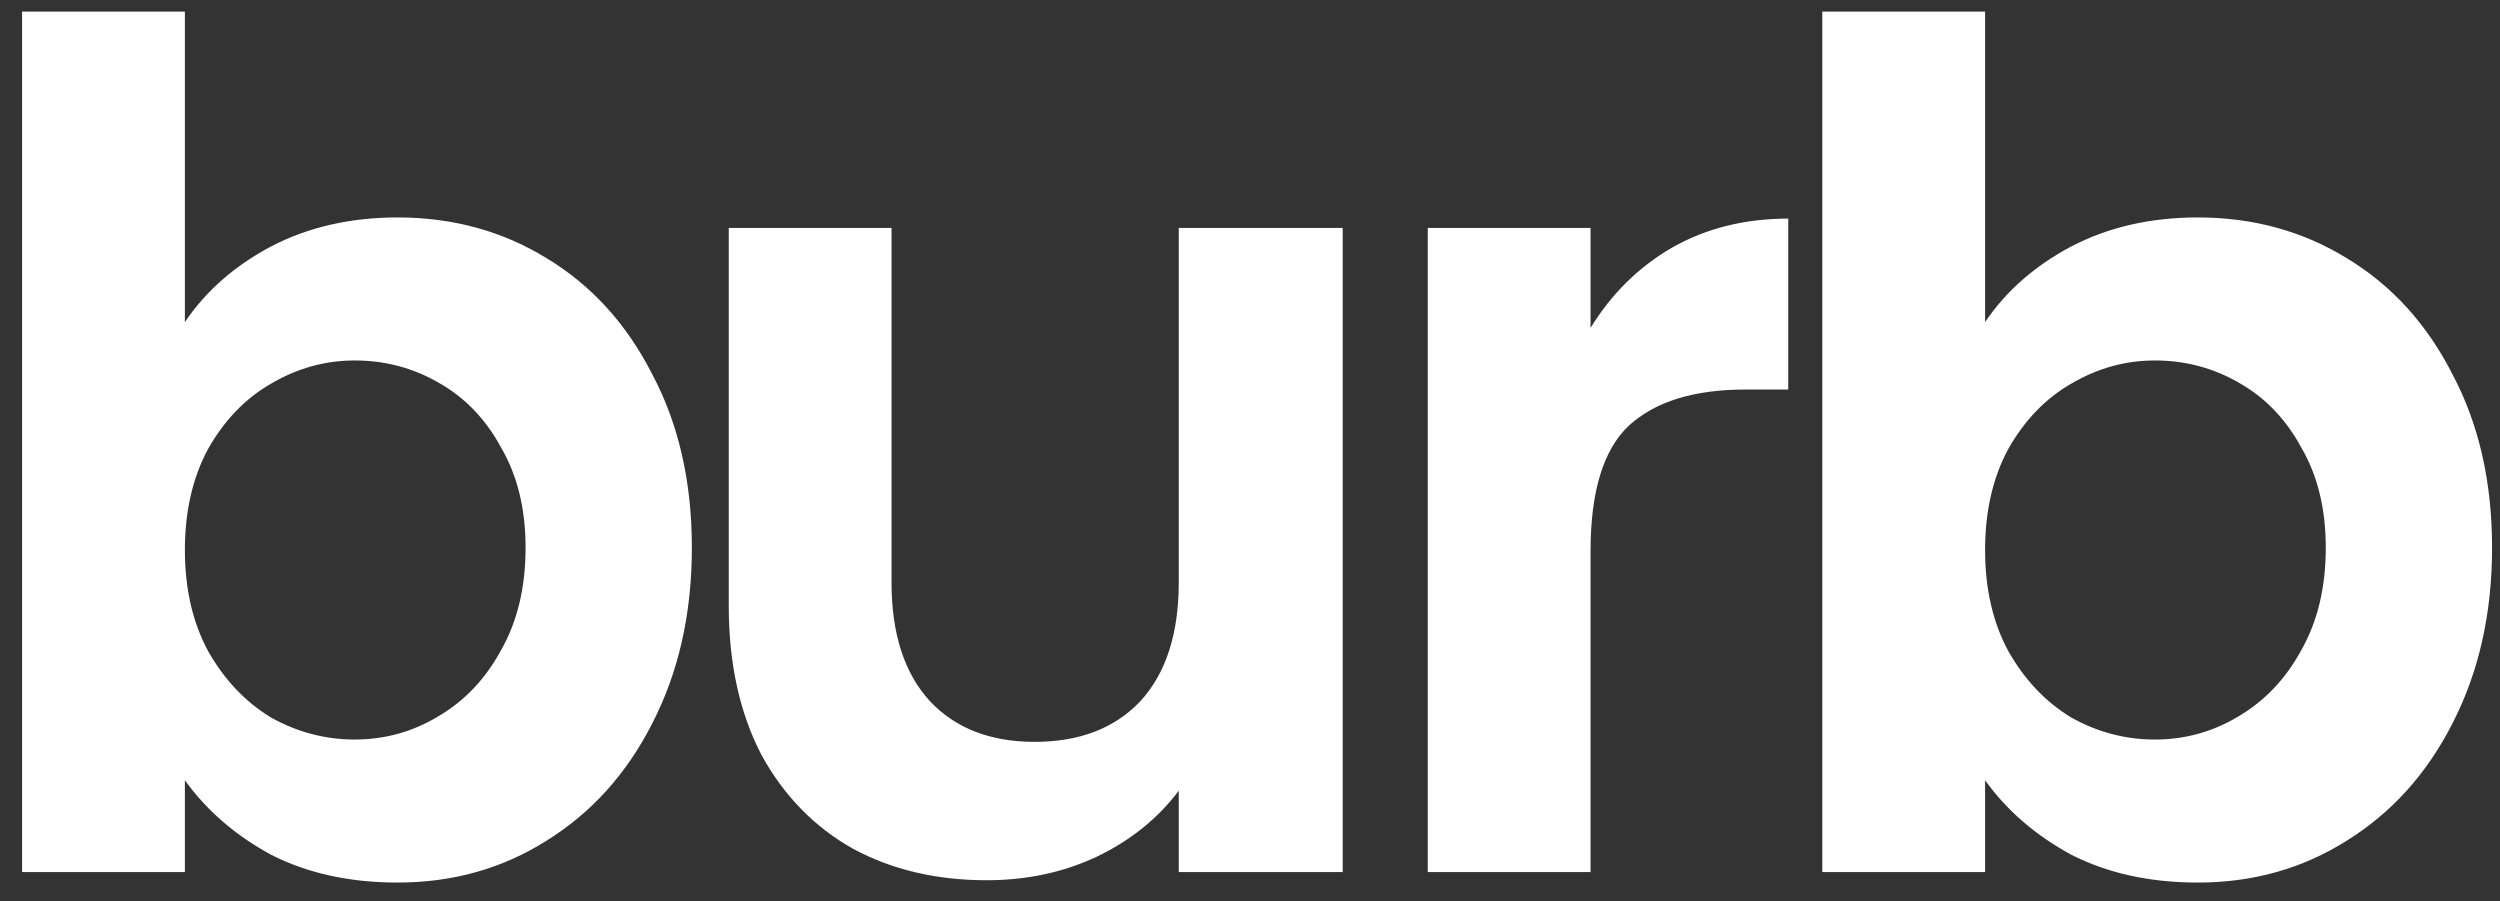 <svg width="86" height="31" viewBox="0 0 86 31" fill="none" xmlns="http://www.w3.org/2000/svg">
<rect x="0" y="0" width="86" height="31" fill="#333333" stroke="none"/>
<path d="M6.36 11.08C7.08 10.013 8.067 9.147 9.32 8.48C10.6 7.813 12.053 7.48 13.68 7.48C15.573 7.48 17.28 7.947 18.8 8.88C20.347 9.813 21.56 11.147 22.44 12.88C23.347 14.587 23.8 16.573 23.8 18.84C23.8 21.107 23.347 23.12 22.44 24.88C21.56 26.613 20.347 27.96 18.8 28.92C17.28 29.88 15.573 30.36 13.68 30.36C12.027 30.36 10.573 30.04 9.32 29.4C8.093 28.733 7.107 27.88 6.36 26.84V30H0.76L0.76 0.4L6.36 0.4L6.36 11.08ZM18.08 18.84C18.08 17.507 17.8 16.36 17.24 15.4C16.707 14.413 15.987 13.667 15.08 13.16C14.2 12.653 13.24 12.4 12.2 12.4C11.187 12.4 10.227 12.667 9.32 13.2C8.44 13.707 7.72 14.453 7.16 15.44C6.627 16.427 6.36 17.587 6.36 18.92C6.36 20.253 6.627 21.413 7.16 22.4C7.72 23.387 8.44 24.147 9.32 24.68C10.227 25.187 11.187 25.44 12.2 25.44C13.24 25.44 14.2 25.173 15.08 24.64C15.987 24.107 16.707 23.347 17.24 22.36C17.8 21.373 18.08 20.2 18.08 18.84ZM46.189 7.84L46.189 30H40.549V27.2C39.829 28.16 38.883 28.92 37.709 29.48C36.563 30.013 35.309 30.28 33.949 30.28C32.216 30.28 30.683 29.92 29.349 29.2C28.016 28.453 26.963 27.373 26.189 25.96C25.443 24.52 25.069 22.813 25.069 20.84L25.069 7.84H30.669L30.669 20.04C30.669 21.8 31.109 23.16 31.989 24.12C32.869 25.053 34.069 25.52 35.589 25.52C37.136 25.52 38.349 25.053 39.229 24.12C40.109 23.16 40.549 21.8 40.549 20.04L40.549 7.84H46.189ZM54.715 11.28C55.435 10.107 56.368 9.187 57.515 8.52C58.688 7.853 60.021 7.52 61.515 7.52L61.515 13.4H60.035C58.275 13.4 56.941 13.813 56.035 14.64C55.155 15.467 54.715 16.907 54.715 18.96V30H49.115L49.115 7.84L54.715 7.84L54.715 11.28ZM68.287 11.08C69.007 10.013 69.993 9.147 71.247 8.48C72.527 7.813 73.98 7.48 75.607 7.48C77.5 7.48 79.207 7.947 80.727 8.88C82.273 9.813 83.487 11.147 84.367 12.88C85.273 14.587 85.727 16.573 85.727 18.84C85.727 21.107 85.273 23.12 84.367 24.88C83.487 26.613 82.273 27.96 80.727 28.92C79.207 29.88 77.5 30.36 75.607 30.36C73.953 30.36 72.5 30.04 71.247 29.4C70.02 28.733 69.033 27.88 68.287 26.84V30L62.687 30V0.4H68.287V11.08ZM80.007 18.84C80.007 17.507 79.727 16.36 79.167 15.4C78.633 14.413 77.913 13.667 77.007 13.16C76.127 12.653 75.167 12.4 74.127 12.4C73.113 12.4 72.153 12.667 71.247 13.2C70.367 13.707 69.647 14.453 69.087 15.44C68.553 16.427 68.287 17.587 68.287 18.92C68.287 20.253 68.553 21.413 69.087 22.4C69.647 23.387 70.367 24.147 71.247 24.68C72.153 25.187 73.113 25.44 74.127 25.44C75.167 25.44 76.127 25.173 77.007 24.64C77.913 24.107 78.633 23.347 79.167 22.36C79.727 21.373 80.007 20.2 80.007 18.84Z" fill="white"/>
</svg>
